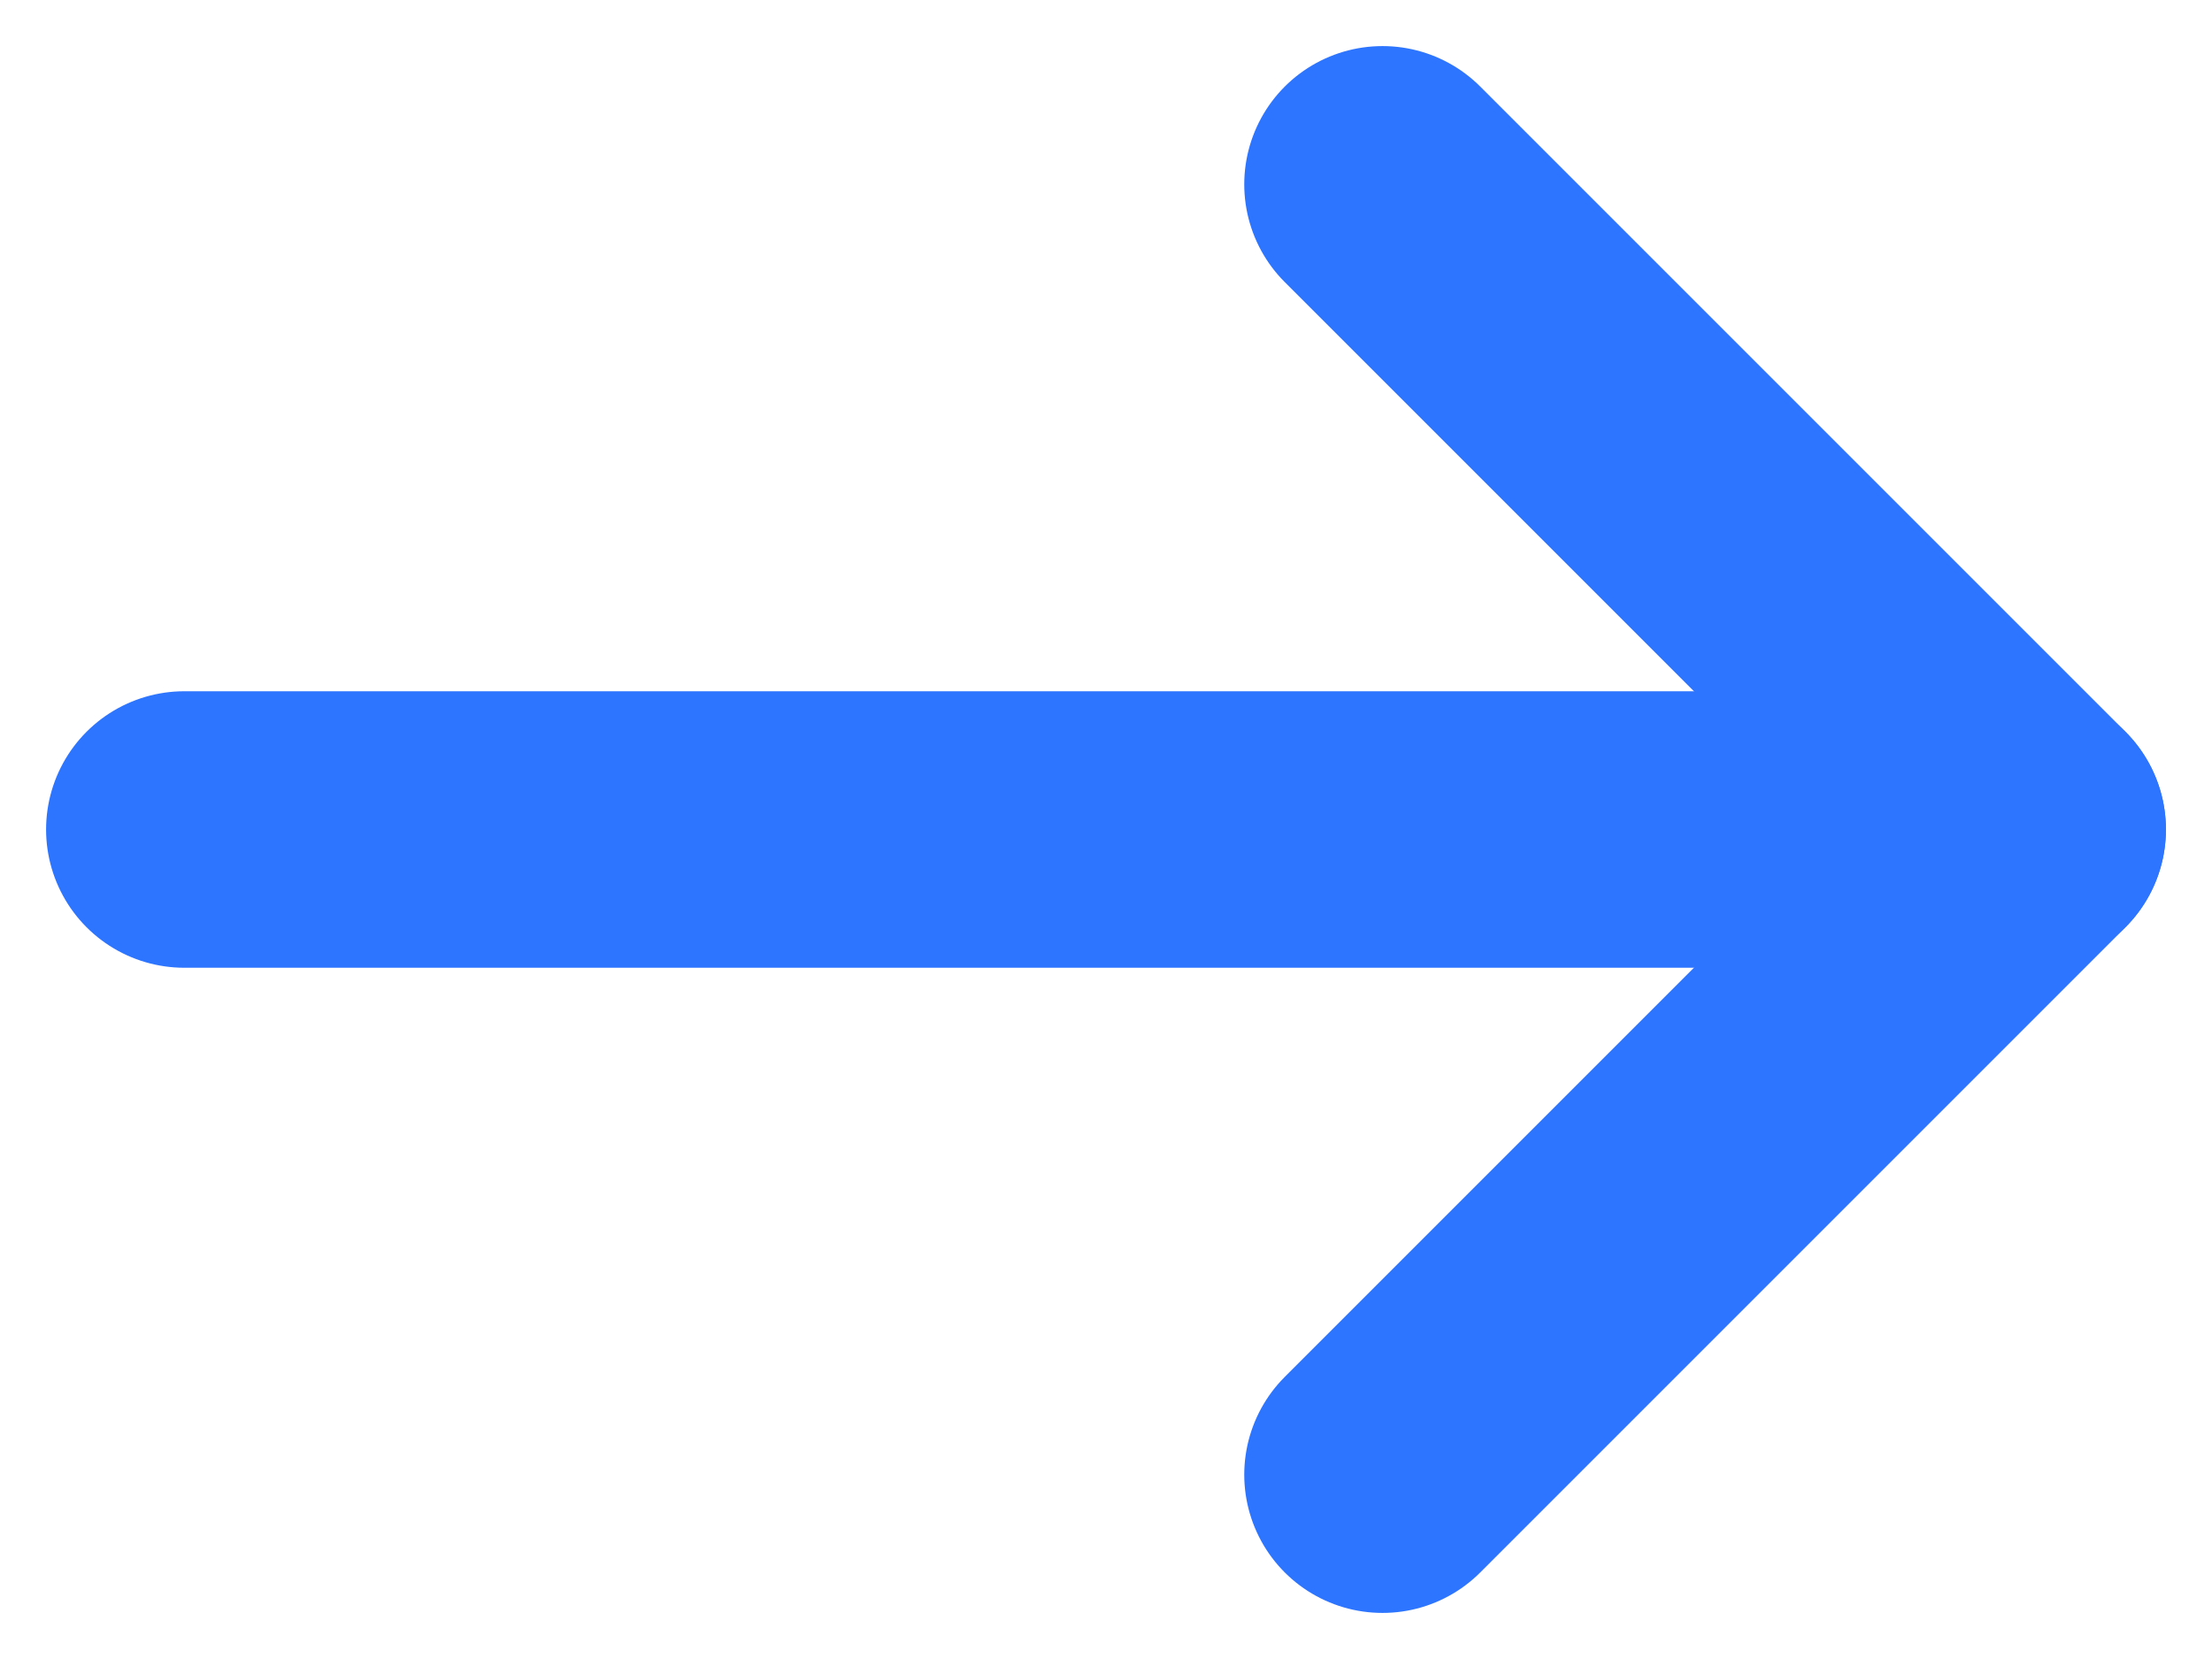<svg width="24" height="18" viewBox="0 0 24 18" fill="none" xmlns="http://www.w3.org/2000/svg">
<path d="M2 9L22 9" stroke="#2D74FF" stroke-width="3" stroke-linecap="round" stroke-linejoin="round"/>
<path d="M15 2L22 9L15 16" stroke="#2D74FF" stroke-width="3" stroke-linecap="round" stroke-linejoin="round"/>
</svg>
